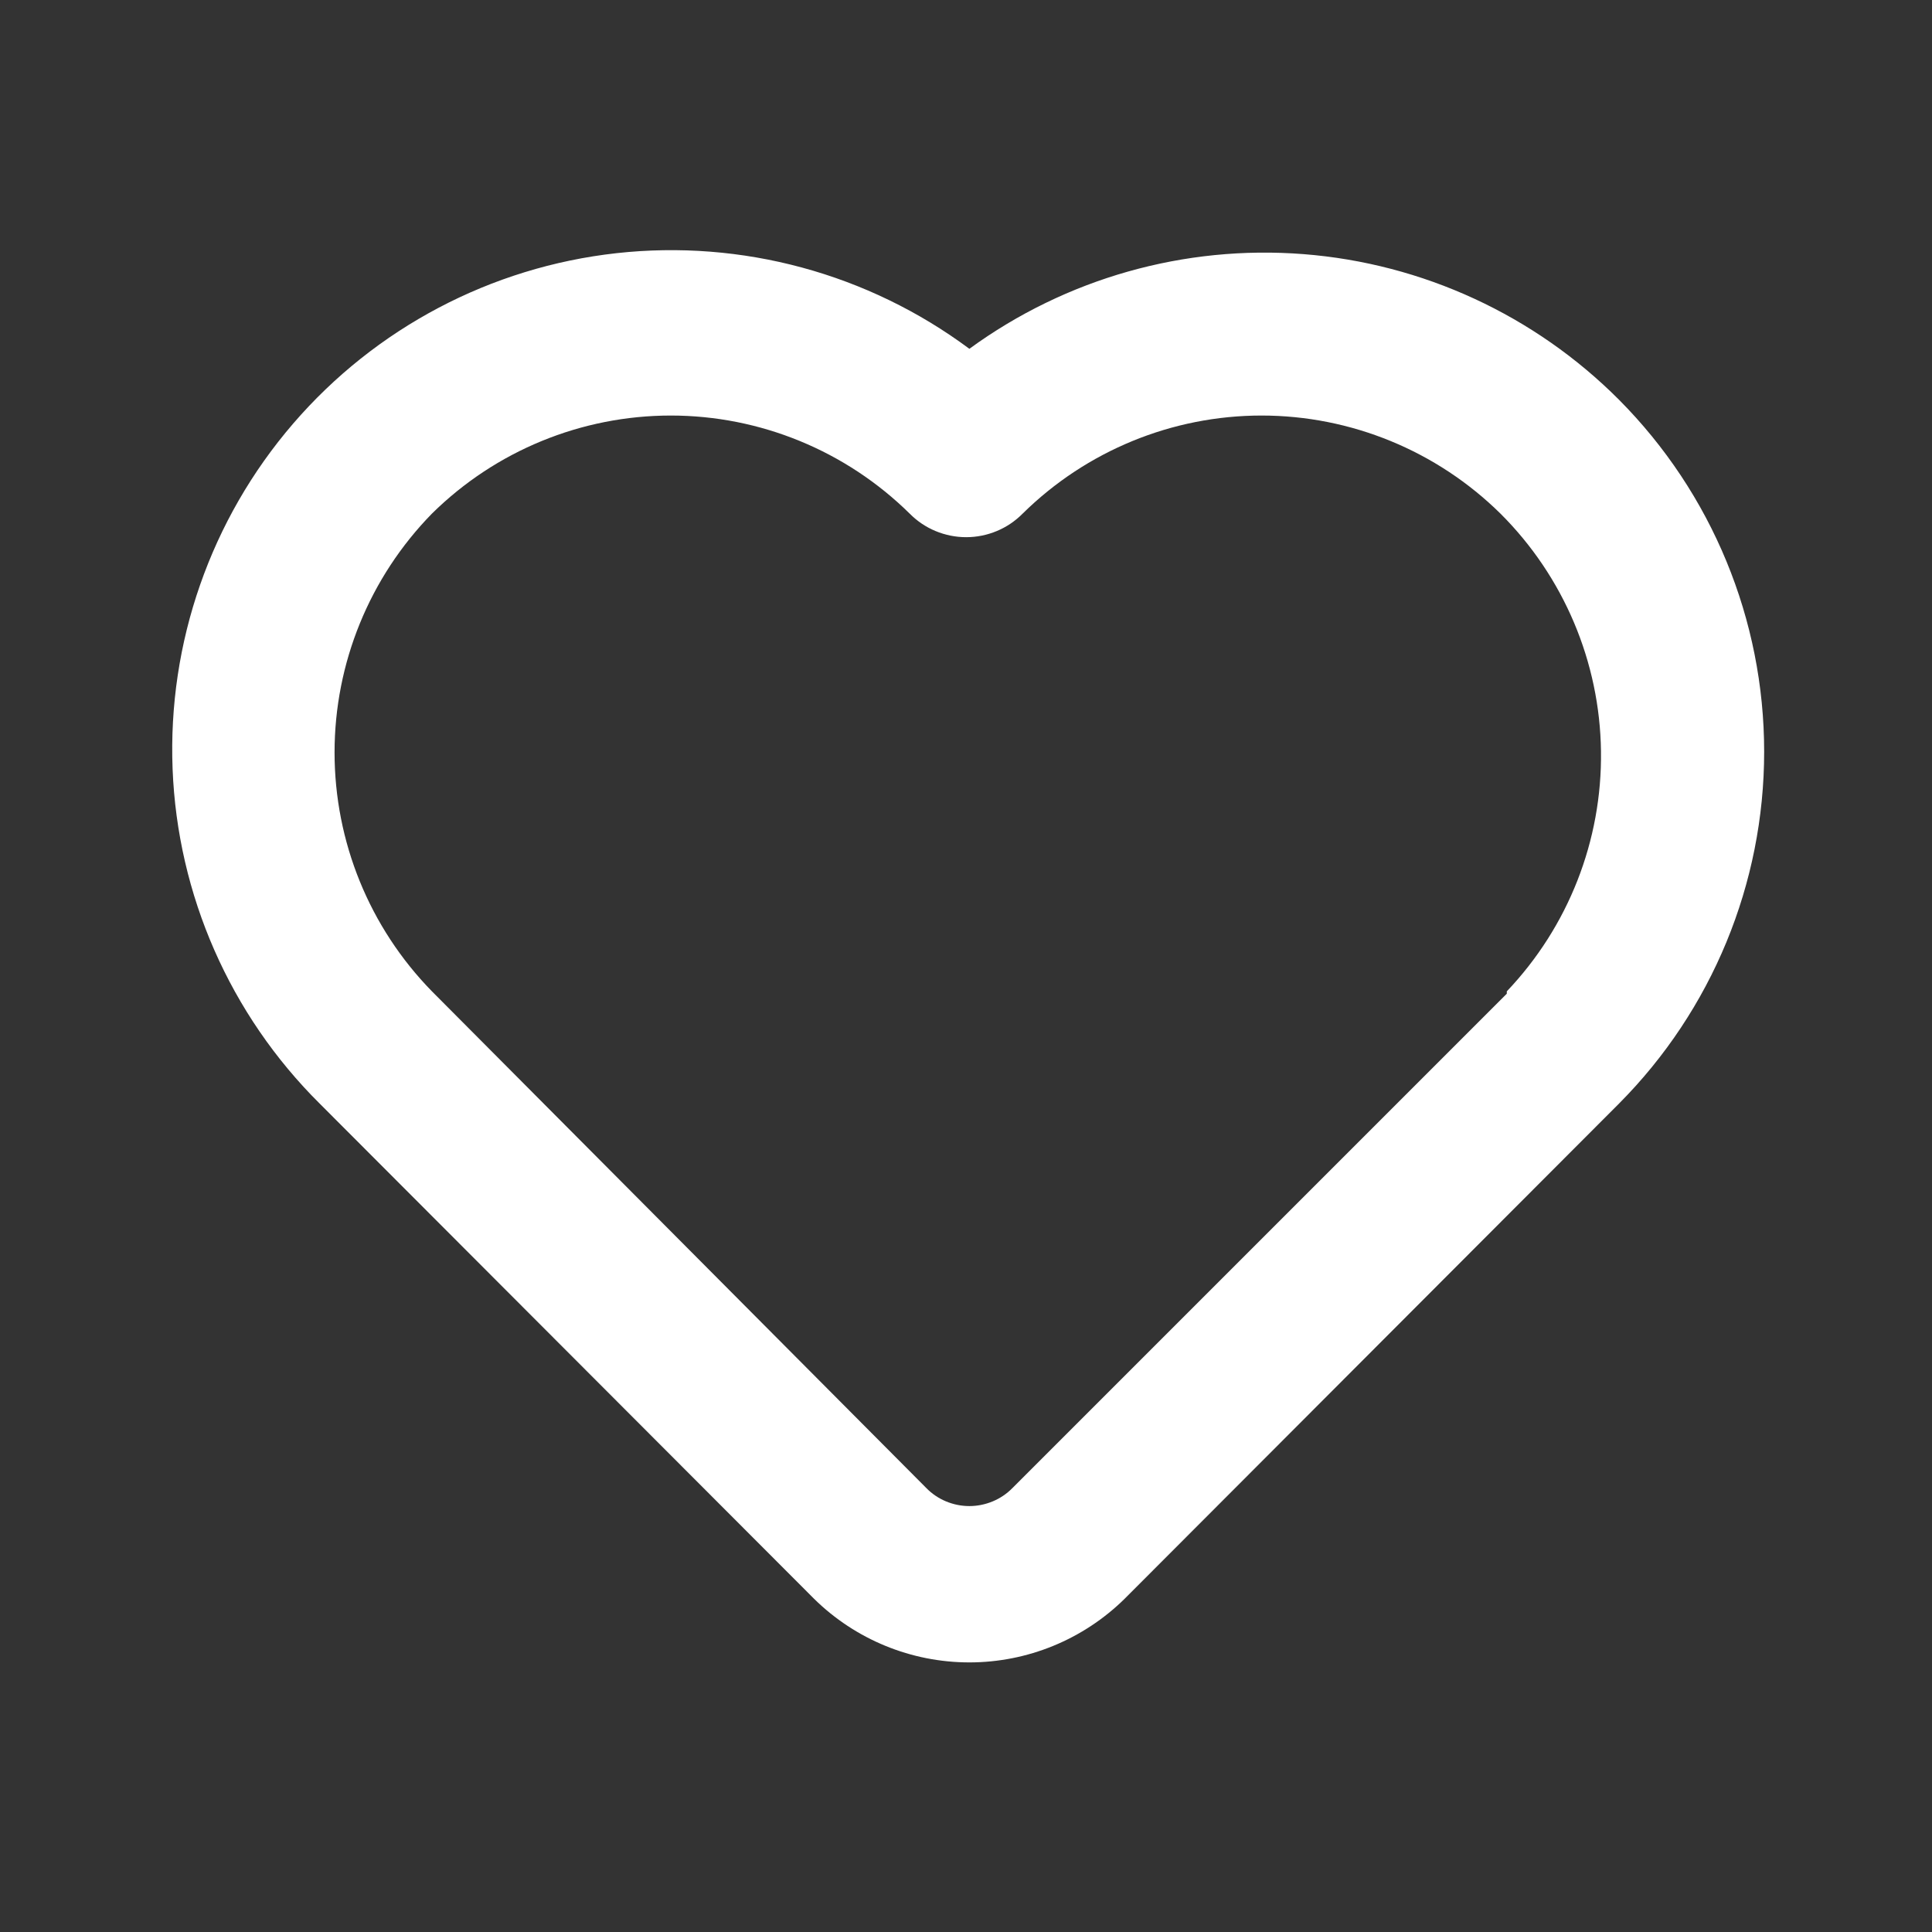<svg width="24" height="24" viewBox="0 0 24 24" fill="none" xmlns="http://www.w3.org/2000/svg">
<rect x="0" y="0" width="24" height="24" fill="#333333" stroke="none"/>
<path d="M20.112 4.966C19.064 3.915 17.674 3.273 16.194 3.157C14.714 3.041 13.241 3.458 12.042 4.333C10.783 3.397 9.217 2.973 7.658 3.145C6.099 3.318 4.664 4.075 3.641 5.263C2.617 6.452 2.083 7.984 2.144 9.551C2.205 11.118 2.858 12.604 3.971 13.709L10.113 19.861C10.627 20.367 11.32 20.651 12.042 20.651C12.763 20.651 13.456 20.367 13.97 19.861L20.112 13.709C21.267 12.547 21.915 10.976 21.915 9.338C21.915 7.699 21.267 6.128 20.112 4.966ZM18.718 12.344L12.576 18.486C12.506 18.557 12.423 18.613 12.331 18.651C12.239 18.689 12.141 18.709 12.042 18.709C11.942 18.709 11.844 18.689 11.752 18.651C11.661 18.613 11.577 18.557 11.508 18.486L5.366 12.315C4.59 11.522 4.156 10.457 4.156 9.347C4.156 8.238 4.59 7.173 5.366 6.38C6.156 5.6 7.222 5.162 8.333 5.162C9.443 5.162 10.509 5.6 11.3 6.38C11.392 6.473 11.501 6.547 11.622 6.597C11.742 6.647 11.871 6.673 12.002 6.673C12.133 6.673 12.262 6.647 12.382 6.597C12.503 6.547 12.612 6.473 12.704 6.38C13.495 5.6 14.561 5.162 15.671 5.162C16.782 5.162 17.848 5.6 18.639 6.38C19.425 7.163 19.873 8.222 19.888 9.331C19.903 10.441 19.483 11.511 18.718 12.315V12.344Z" fill="white"/>
</svg>

